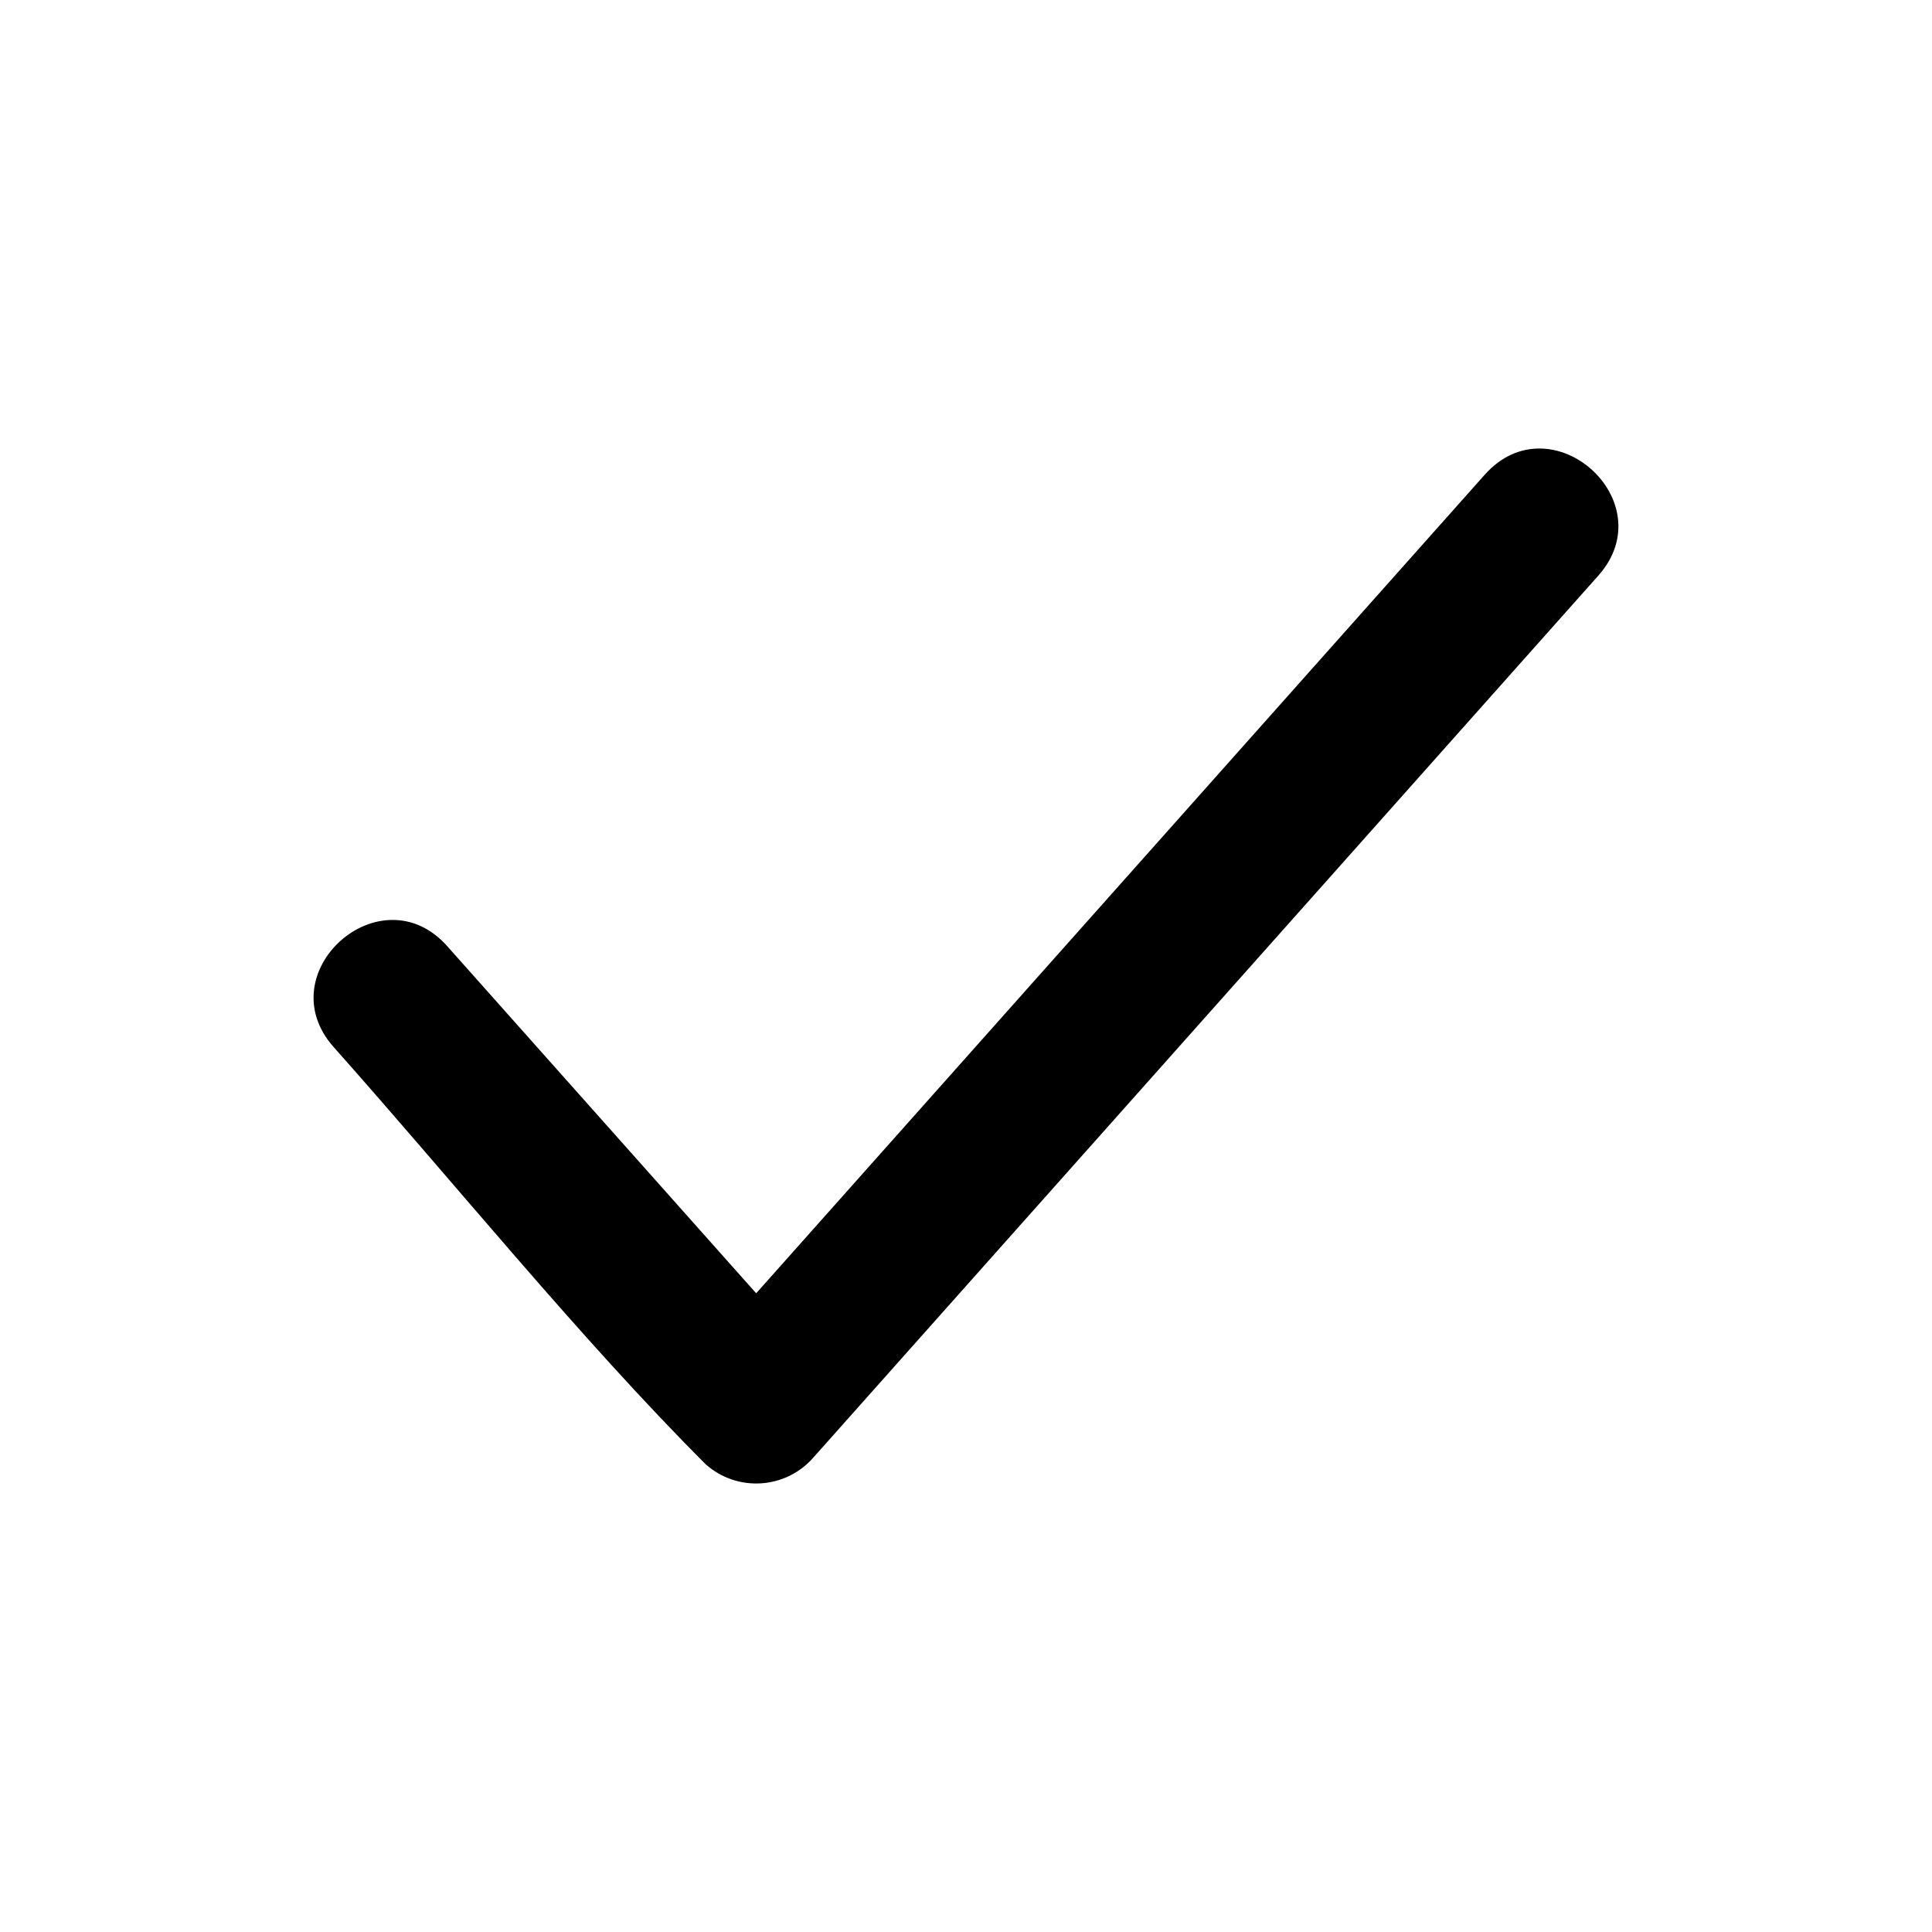 <?xml version="1.0" encoding="UTF-8"?>
<!-- Uploaded to: ICON Repo, www.svgrepo.com, Generator: ICON Repo Mixer Tools -->
<svg fill="#000000" width="800px" height="800px" version="1.1" viewBox="144 144 512 512" xmlns="http://www.w3.org/2000/svg">
 <path d="m537.49 269.79c17.59-19.754 47.652 7.023 30.074 26.766l-208.13 233.84c-7.391 8.301-20.117 9.043-28.418 1.652-32.988-32.988-67.059-75.137-98.59-110.56-17.578-19.742 12.484-46.52 30.074-26.766l81.898 92.012 193.09-216.95z"/>
</svg>